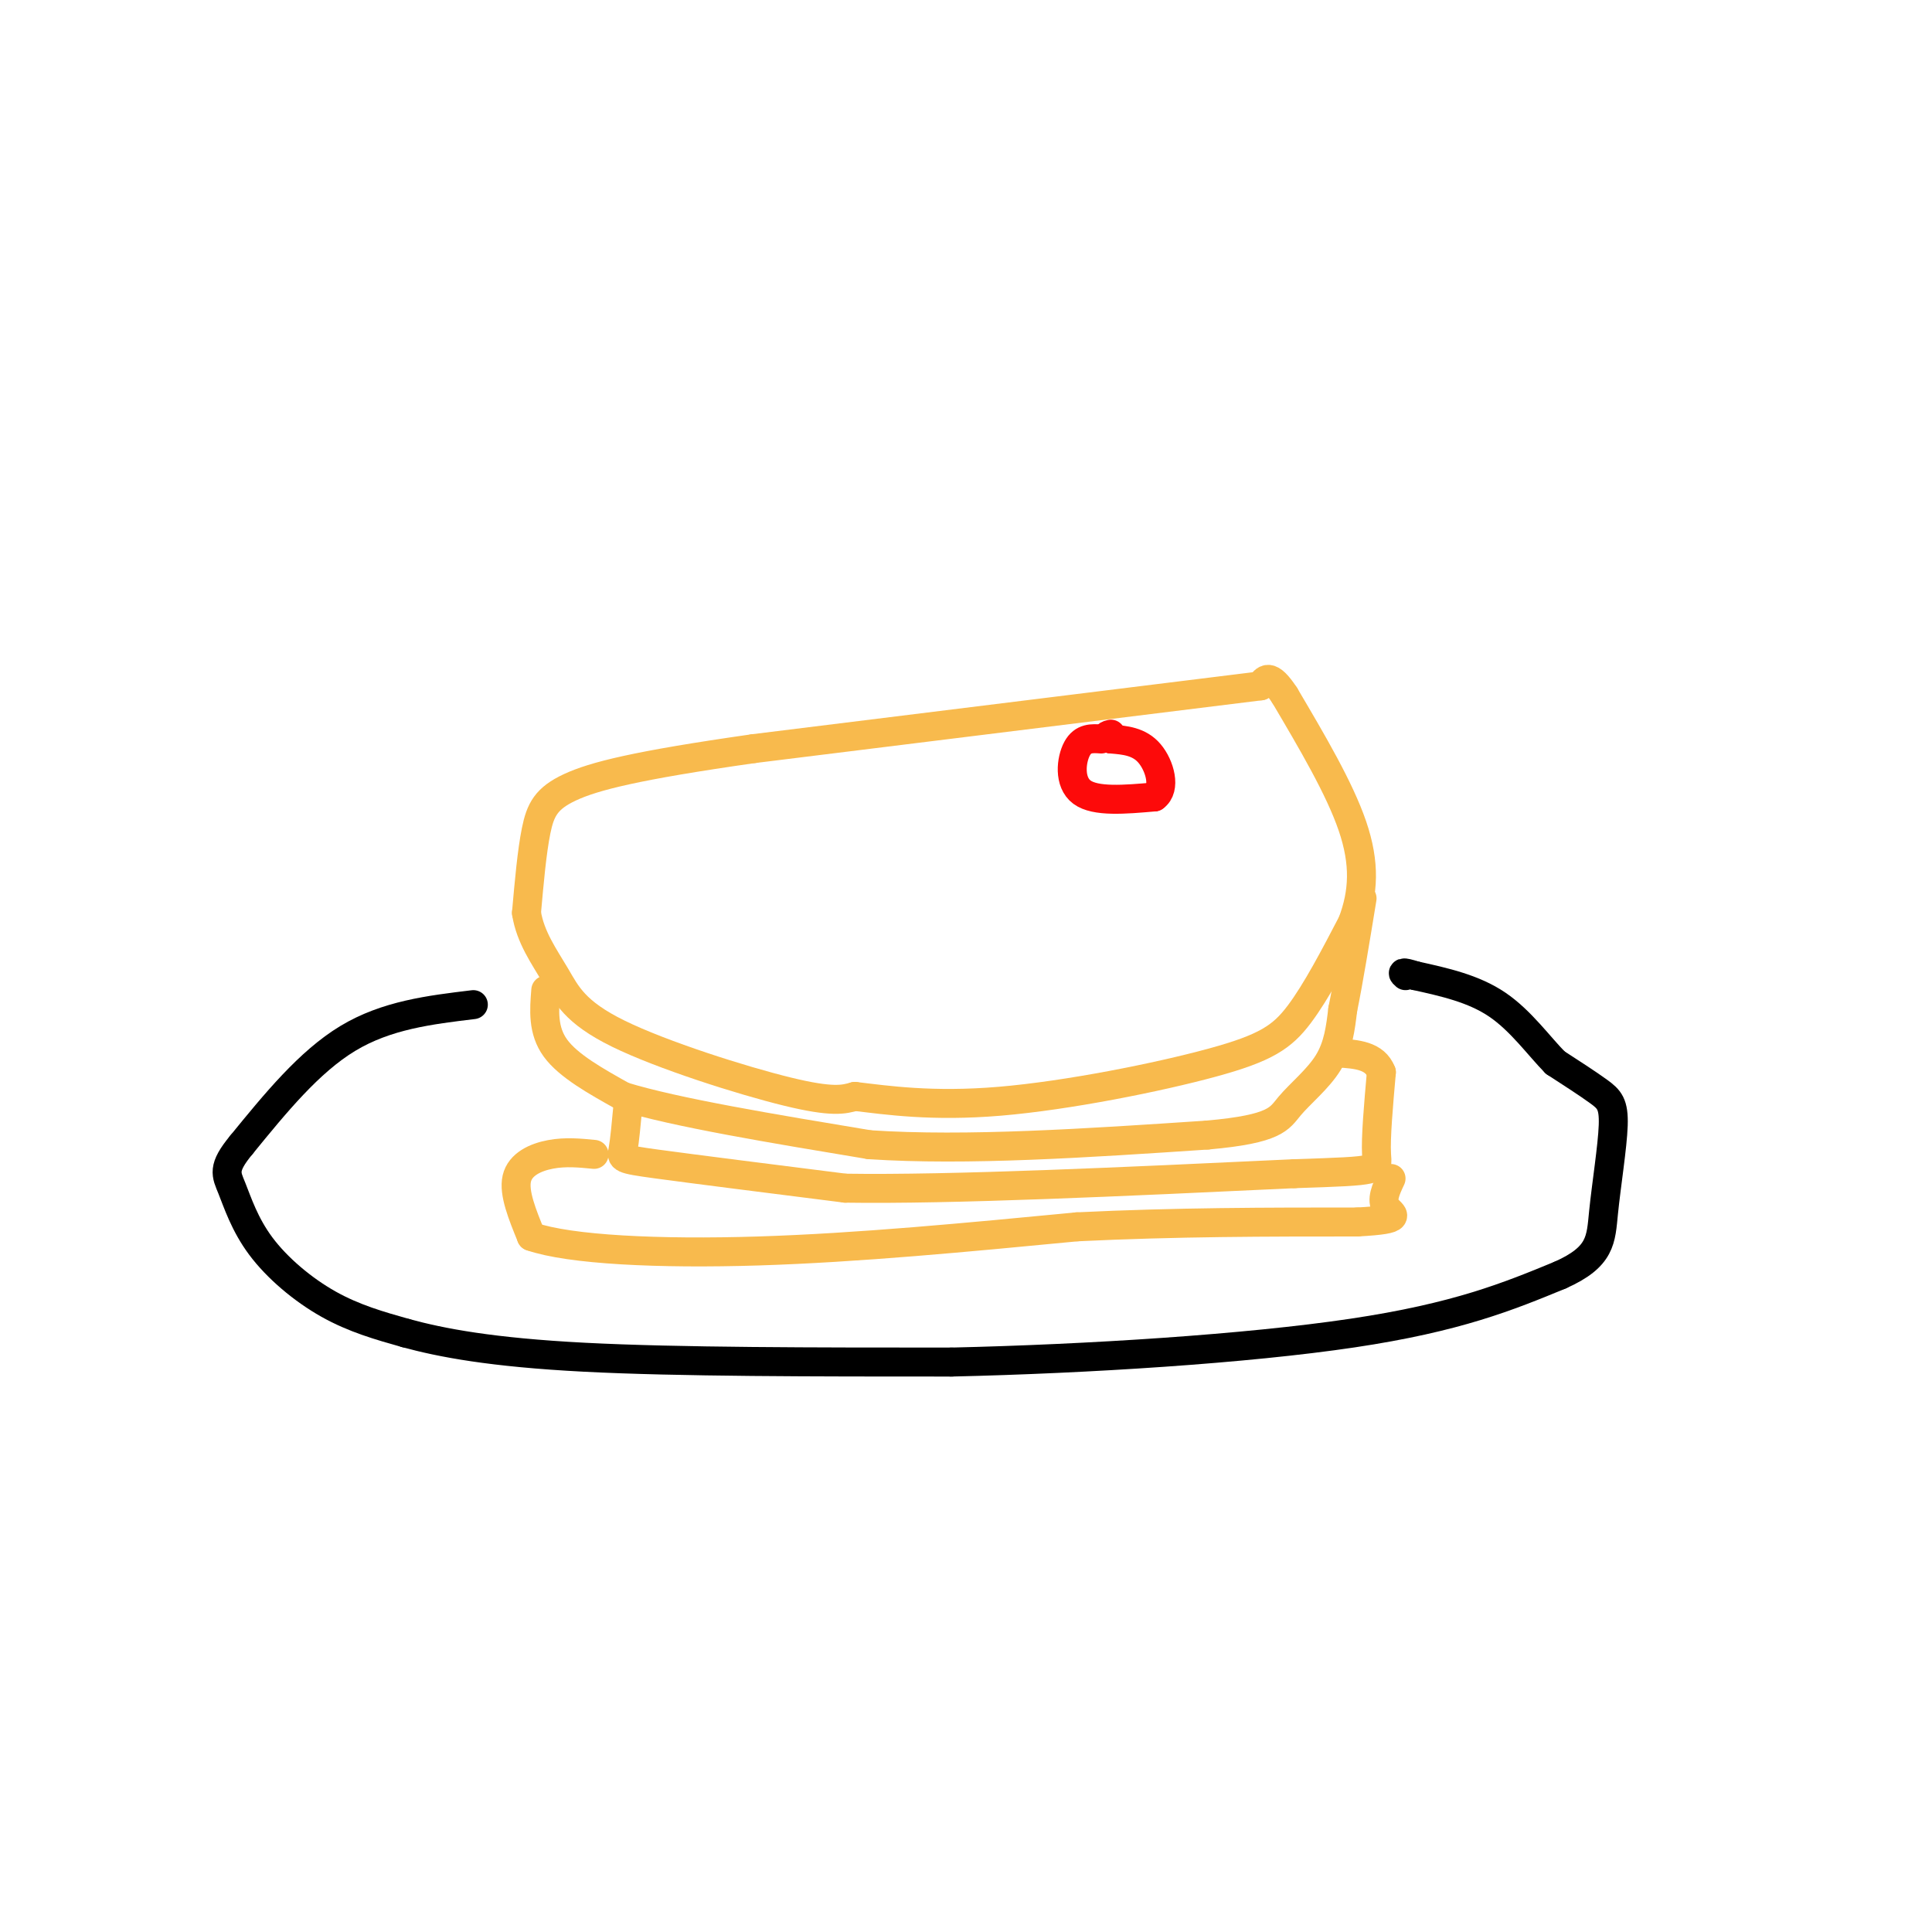 <svg viewBox='0 0 400 400' version='1.1' xmlns='http://www.w3.org/2000/svg' xmlns:xlink='http://www.w3.org/1999/xlink'><g fill='none' stroke='rgb(248,186,77)' stroke-width='6' stroke-linecap='round' stroke-linejoin='round'><path d='M261,142c0.000,0.000 -105.000,13.000 -105,13'/><path d='M156,155c-24.452,3.488 -33.083,5.708 -38,8c-4.917,2.292 -6.119,4.655 -7,9c-0.881,4.345 -1.440,10.673 -2,17'/><path d='M109,189c0.775,5.035 3.713,9.123 6,13c2.287,3.877 3.923,7.544 13,12c9.077,4.456 25.593,9.702 35,12c9.407,2.298 11.703,1.649 14,1'/><path d='M177,227c6.545,0.767 15.909,2.185 30,1c14.091,-1.185 32.909,-4.973 44,-8c11.091,-3.027 14.455,-5.293 18,-10c3.545,-4.707 7.273,-11.853 11,-19'/><path d='M280,191c2.333,-6.200 2.667,-12.200 0,-20c-2.667,-7.800 -8.333,-17.400 -14,-27'/><path d='M266,144c-3.167,-4.833 -4.083,-3.417 -5,-2'/><path d='M113,205c-0.333,4.167 -0.667,8.333 2,12c2.667,3.667 8.333,6.833 14,10'/><path d='M129,227c10.833,3.333 30.917,6.667 51,10'/><path d='M180,237c20.167,1.333 45.083,-0.333 70,-2'/><path d='M250,235c14.238,-1.262 14.833,-3.417 17,-6c2.167,-2.583 5.905,-5.595 8,-9c2.095,-3.405 2.548,-7.202 3,-11'/><path d='M278,209c1.167,-5.667 2.583,-14.333 4,-23'/><path d='M130,229c-0.333,3.578 -0.667,7.156 -1,9c-0.333,1.844 -0.667,1.956 7,3c7.667,1.044 23.333,3.022 39,5'/><path d='M175,246c22.000,0.333 57.500,-1.333 93,-3'/><path d='M268,243c18.200,-0.600 17.200,-0.600 17,-4c-0.200,-3.400 0.400,-10.200 1,-17'/><path d='M286,222c-1.333,-3.500 -5.167,-3.750 -9,-4'/><path d='M123,239c-2.956,-0.289 -5.911,-0.578 -9,0c-3.089,0.578 -6.311,2.022 -7,5c-0.689,2.978 1.156,7.489 3,12'/><path d='M110,256c7.978,2.756 26.422,3.644 47,3c20.578,-0.644 43.289,-2.822 66,-5'/><path d='M223,254c20.667,-1.000 39.333,-1.000 58,-1'/><path d='M281,253c10.311,-0.556 7.089,-1.444 6,-3c-1.089,-1.556 -0.044,-3.778 1,-6'/></g>
<g fill='none' stroke='rgb(0,0,0)' stroke-width='6' stroke-linecap='round' stroke-linejoin='round'><path d='M98,208c-9.000,1.083 -18.000,2.167 -26,7c-8.000,4.833 -15.000,13.417 -22,22'/><path d='M50,237c-4.048,4.887 -3.167,6.104 -2,9c1.167,2.896 2.622,7.472 6,12c3.378,4.528 8.679,9.008 14,12c5.321,2.992 10.660,4.496 16,6'/><path d='M84,276c7.333,2.000 17.667,4.000 37,5c19.333,1.000 47.667,1.000 76,1'/><path d='M197,282c28.356,-0.644 61.244,-2.756 83,-6c21.756,-3.244 32.378,-7.622 43,-12'/><path d='M323,264c8.550,-3.802 8.426,-7.308 9,-13c0.574,-5.692 1.847,-13.571 2,-18c0.153,-4.429 -0.813,-5.408 -3,-7c-2.187,-1.592 -5.593,-3.796 -9,-6'/><path d='M322,220c-3.311,-3.333 -7.089,-8.667 -12,-12c-4.911,-3.333 -10.956,-4.667 -17,-6'/><path d='M293,202c-3.167,-1.000 -2.583,-0.500 -2,0'/></g>
<g fill='none' stroke='rgb(253,10,10)' stroke-width='6' stroke-linecap='round' stroke-linejoin='round'><path d='M228,153c-1.889,-0.133 -3.778,-0.267 -5,2c-1.222,2.267 -1.778,6.933 1,9c2.778,2.067 8.889,1.533 15,1'/><path d='M239,165c2.467,-1.711 1.133,-6.489 -1,-9c-2.133,-2.511 -5.067,-2.756 -8,-3'/><path d='M230,153c-1.333,-0.667 -0.667,-0.833 0,-1'/></g>
</svg>